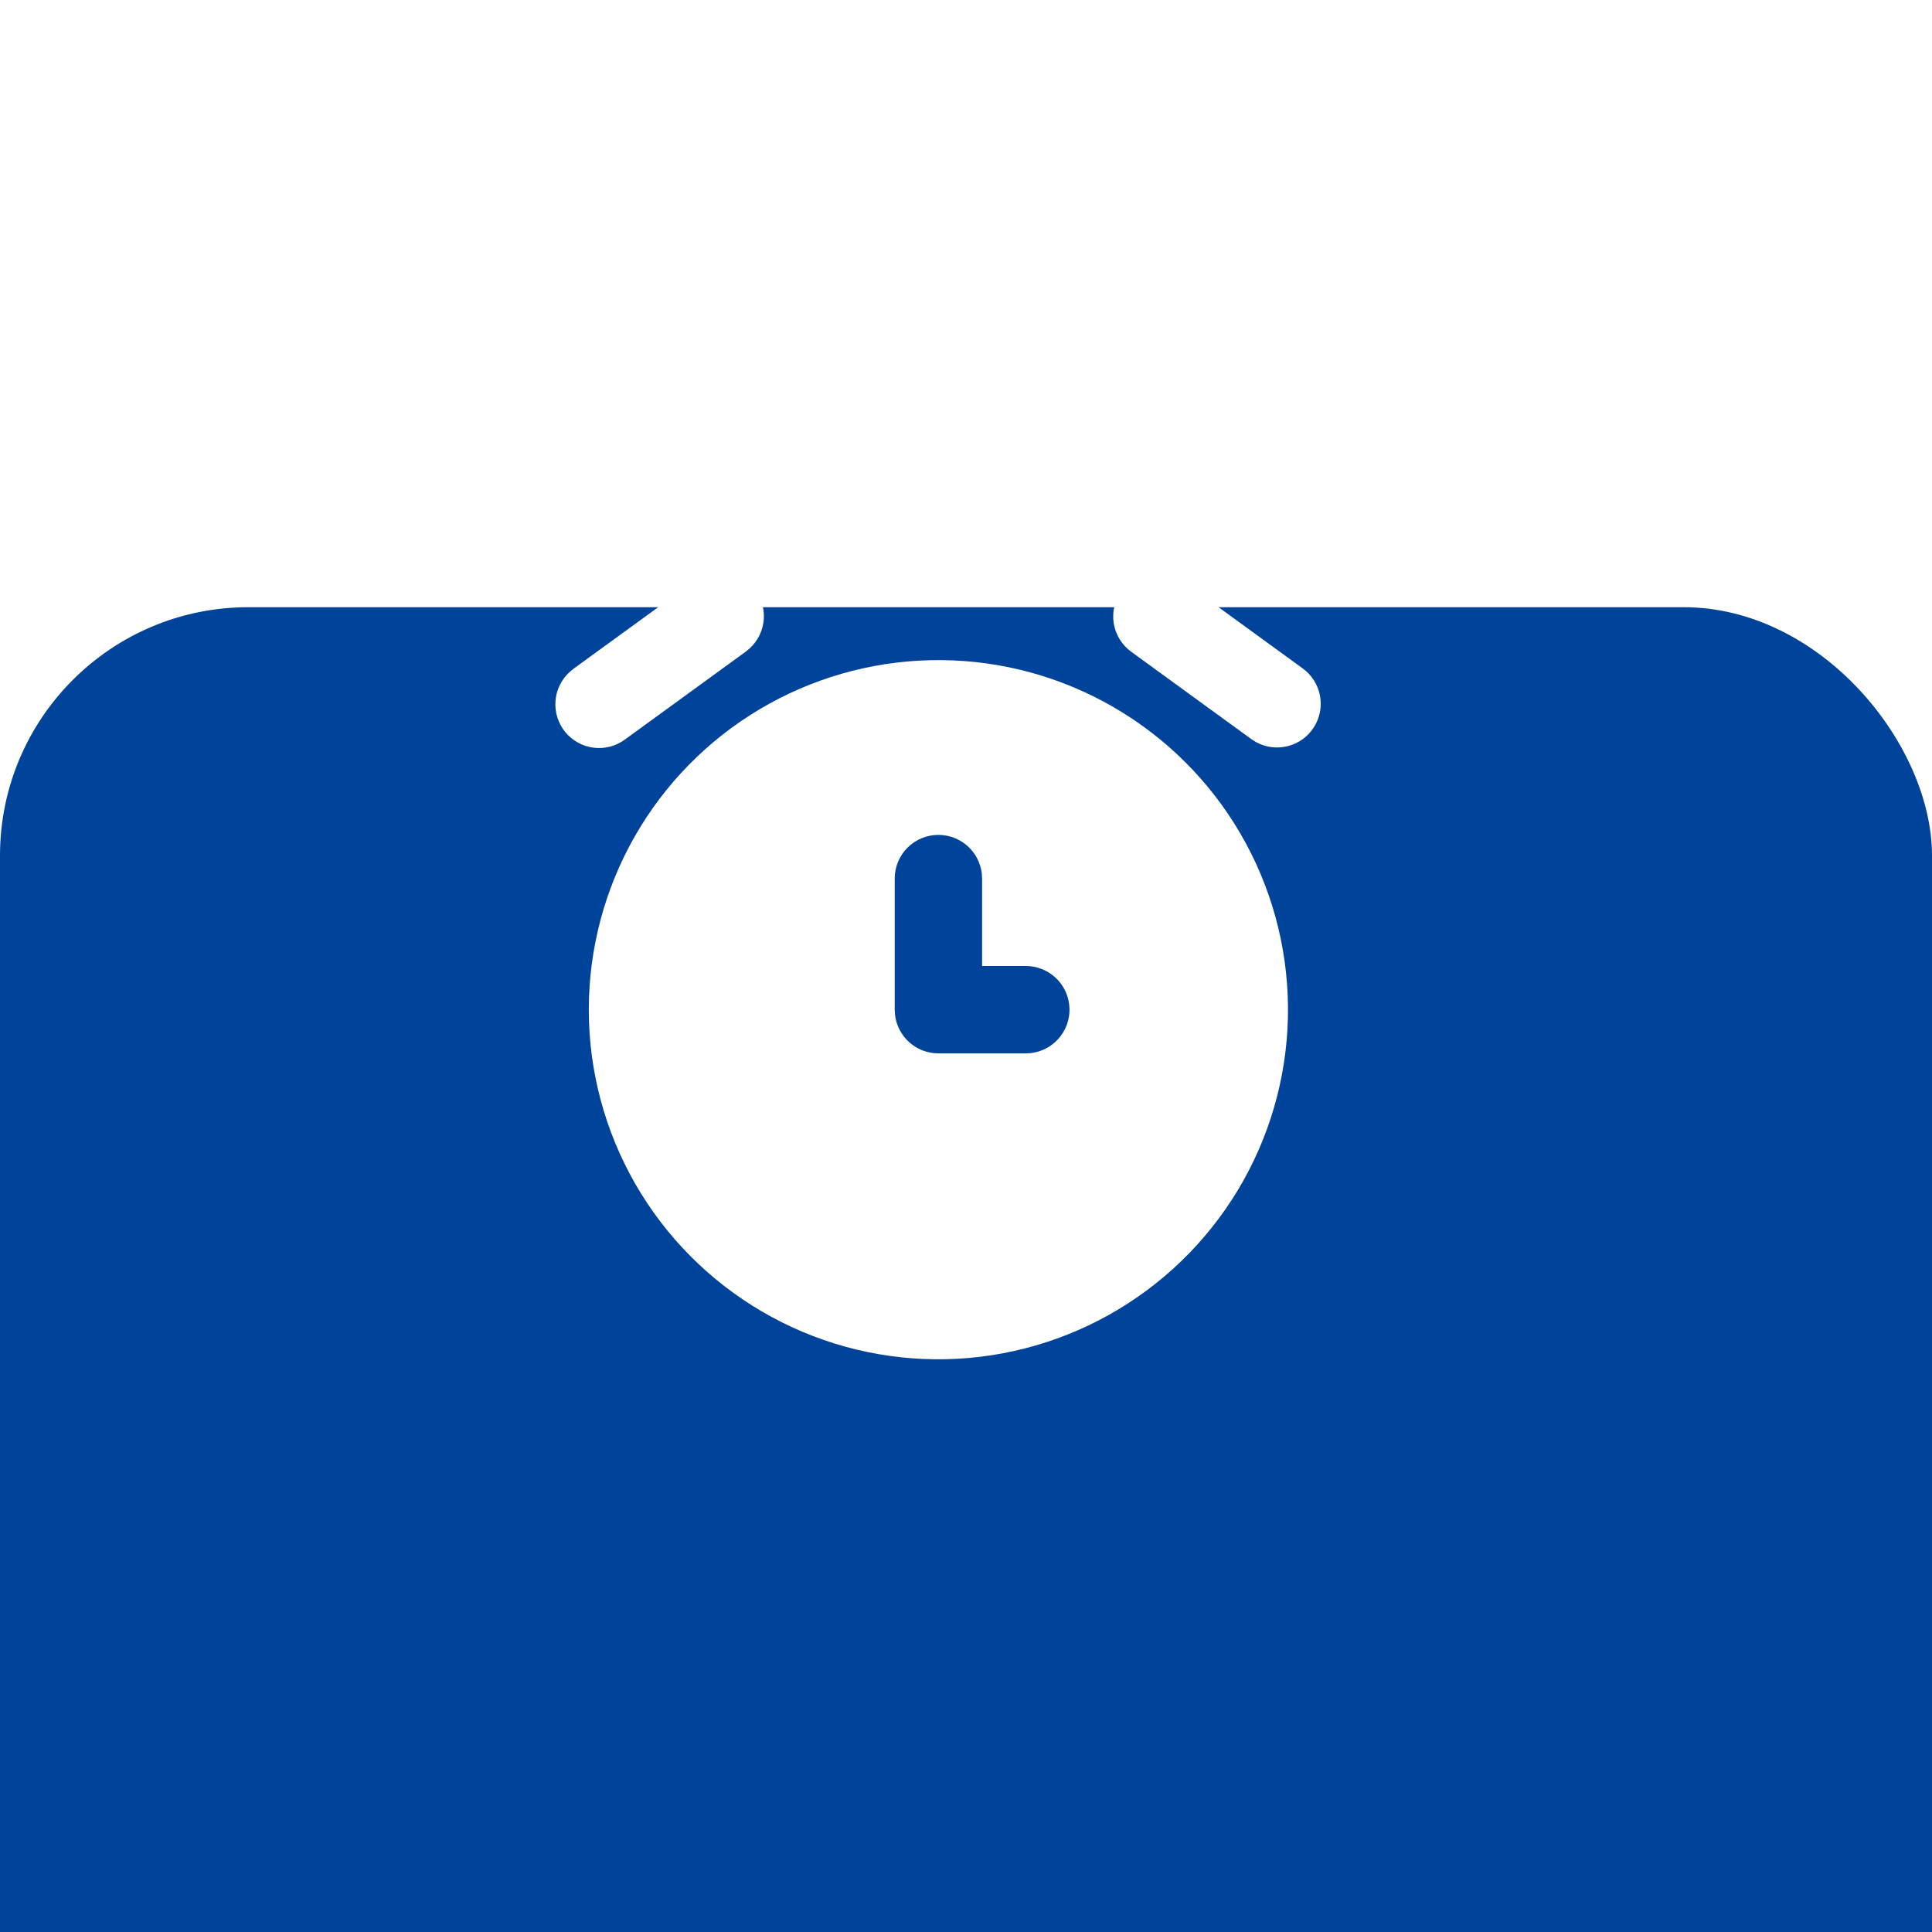 <svg width="70" height="70" viewBox="0 0 70 70" fill="none" xmlns="http://www.w3.org/2000/svg">
<g clip-path="url(#clip0_18_3237)">
<g filter="url(#filter0_d_18_3237)">
<rect width="70" height="70" rx="9" fill="#00439A"/>
</g>
<g clip-path="url(#clip1_18_3237)">
<g clip-path="url(#clip2_18_3237)">
<path d="M40.333 25.614C42.242 26.716 43.831 28.297 44.941 30.201C46.052 32.105 46.646 34.266 46.666 36.471C46.686 38.675 46.13 40.846 45.053 42.77C43.976 44.693 42.416 46.302 40.527 47.438C38.638 48.574 36.486 49.198 34.282 49.247C32.078 49.296 29.899 48.769 27.962 47.718C26.024 46.667 24.394 45.129 23.233 43.255C22.072 41.381 21.42 39.237 21.341 37.034L21.333 36.583L21.341 36.132C21.419 33.948 22.061 31.821 23.203 29.959C24.346 28.096 25.951 26.561 27.863 25.502C29.775 24.444 31.928 23.898 34.113 23.917C36.298 23.936 38.441 24.521 40.333 25.614ZM34 30.25C33.58 30.25 33.177 30.416 32.88 30.713C32.583 31.01 32.417 31.413 32.417 31.833V36.583L32.428 36.768C32.473 37.153 32.658 37.508 32.948 37.766C33.238 38.024 33.612 38.166 34 38.166H37.167L37.352 38.155C37.737 38.11 38.092 37.925 38.35 37.635C38.608 37.345 38.75 36.971 38.75 36.583L38.739 36.398C38.694 36.013 38.508 35.657 38.218 35.4C37.929 35.142 37.554 35 37.167 35H35.583V31.833L35.572 31.648C35.527 31.262 35.342 30.907 35.052 30.65C34.762 30.392 34.388 30.25 34 30.25Z" fill="white"/>
<path d="M25.15 21.053C25.476 20.811 25.882 20.703 26.285 20.752C26.687 20.801 27.056 21.002 27.314 21.315C27.573 21.627 27.701 22.027 27.674 22.432C27.646 22.837 27.464 23.215 27.166 23.49L27.012 23.616L22.658 26.783C22.333 27.029 21.925 27.139 21.52 27.092C21.115 27.044 20.744 26.842 20.484 26.528C20.224 26.213 20.096 25.811 20.125 25.404C20.155 24.998 20.34 24.618 20.642 24.345L20.796 24.218L25.15 21.053Z" fill="white"/>
<path d="M40.635 21.402C40.862 21.09 41.194 20.872 41.571 20.788C41.947 20.704 42.341 20.76 42.679 20.946L42.847 21.052L47.201 24.219C47.527 24.456 47.75 24.808 47.825 25.203C47.9 25.599 47.822 26.008 47.606 26.348C47.39 26.688 47.053 26.933 46.663 27.033C46.273 27.133 45.86 27.081 45.507 26.887L45.339 26.781L40.985 23.614C40.817 23.492 40.674 23.337 40.566 23.16C40.457 22.983 40.385 22.786 40.352 22.58C40.32 22.375 40.329 22.165 40.377 21.963C40.426 21.761 40.513 21.57 40.635 21.402Z" fill="white"/>
</g>
</g>
</g>
<defs>
<filter id="filter0_d_18_3237" x="-24" y="-2" width="118" height="118" filterUnits="userSpaceOnUse" color-interpolation-filters="sRGB">
<feFlood flood-opacity="0" result="BackgroundImageFix"/>
<feColorMatrix in="SourceAlpha" type="matrix" values="0 0 0 0 0 0 0 0 0 0 0 0 0 0 0 0 0 0 127 0" result="hardAlpha"/>
<feOffset dy="22"/>
<feGaussianBlur stdDeviation="12"/>
<feColorMatrix type="matrix" values="0 0 0 0 0.169 0 0 0 0 0.839 0 0 0 0 0.482 0 0 0 0.2 0"/>
<feBlend mode="normal" in2="BackgroundImageFix" result="effect1_dropShadow_18_3237"/>
<feBlend mode="normal" in="SourceGraphic" in2="effect1_dropShadow_18_3237" result="shape"/>
</filter>
<clipPath id="clip0_18_3237">
<rect width="70" height="70" fill="white"/>
</clipPath>
<clipPath id="clip1_18_3237">
<rect width="38" height="38" fill="white" transform="translate(15 16)"/>
</clipPath>
<clipPath id="clip2_18_3237">
<rect width="38" height="38" fill="white" transform="translate(15 16)"/>
</clipPath>
</defs>
</svg>
